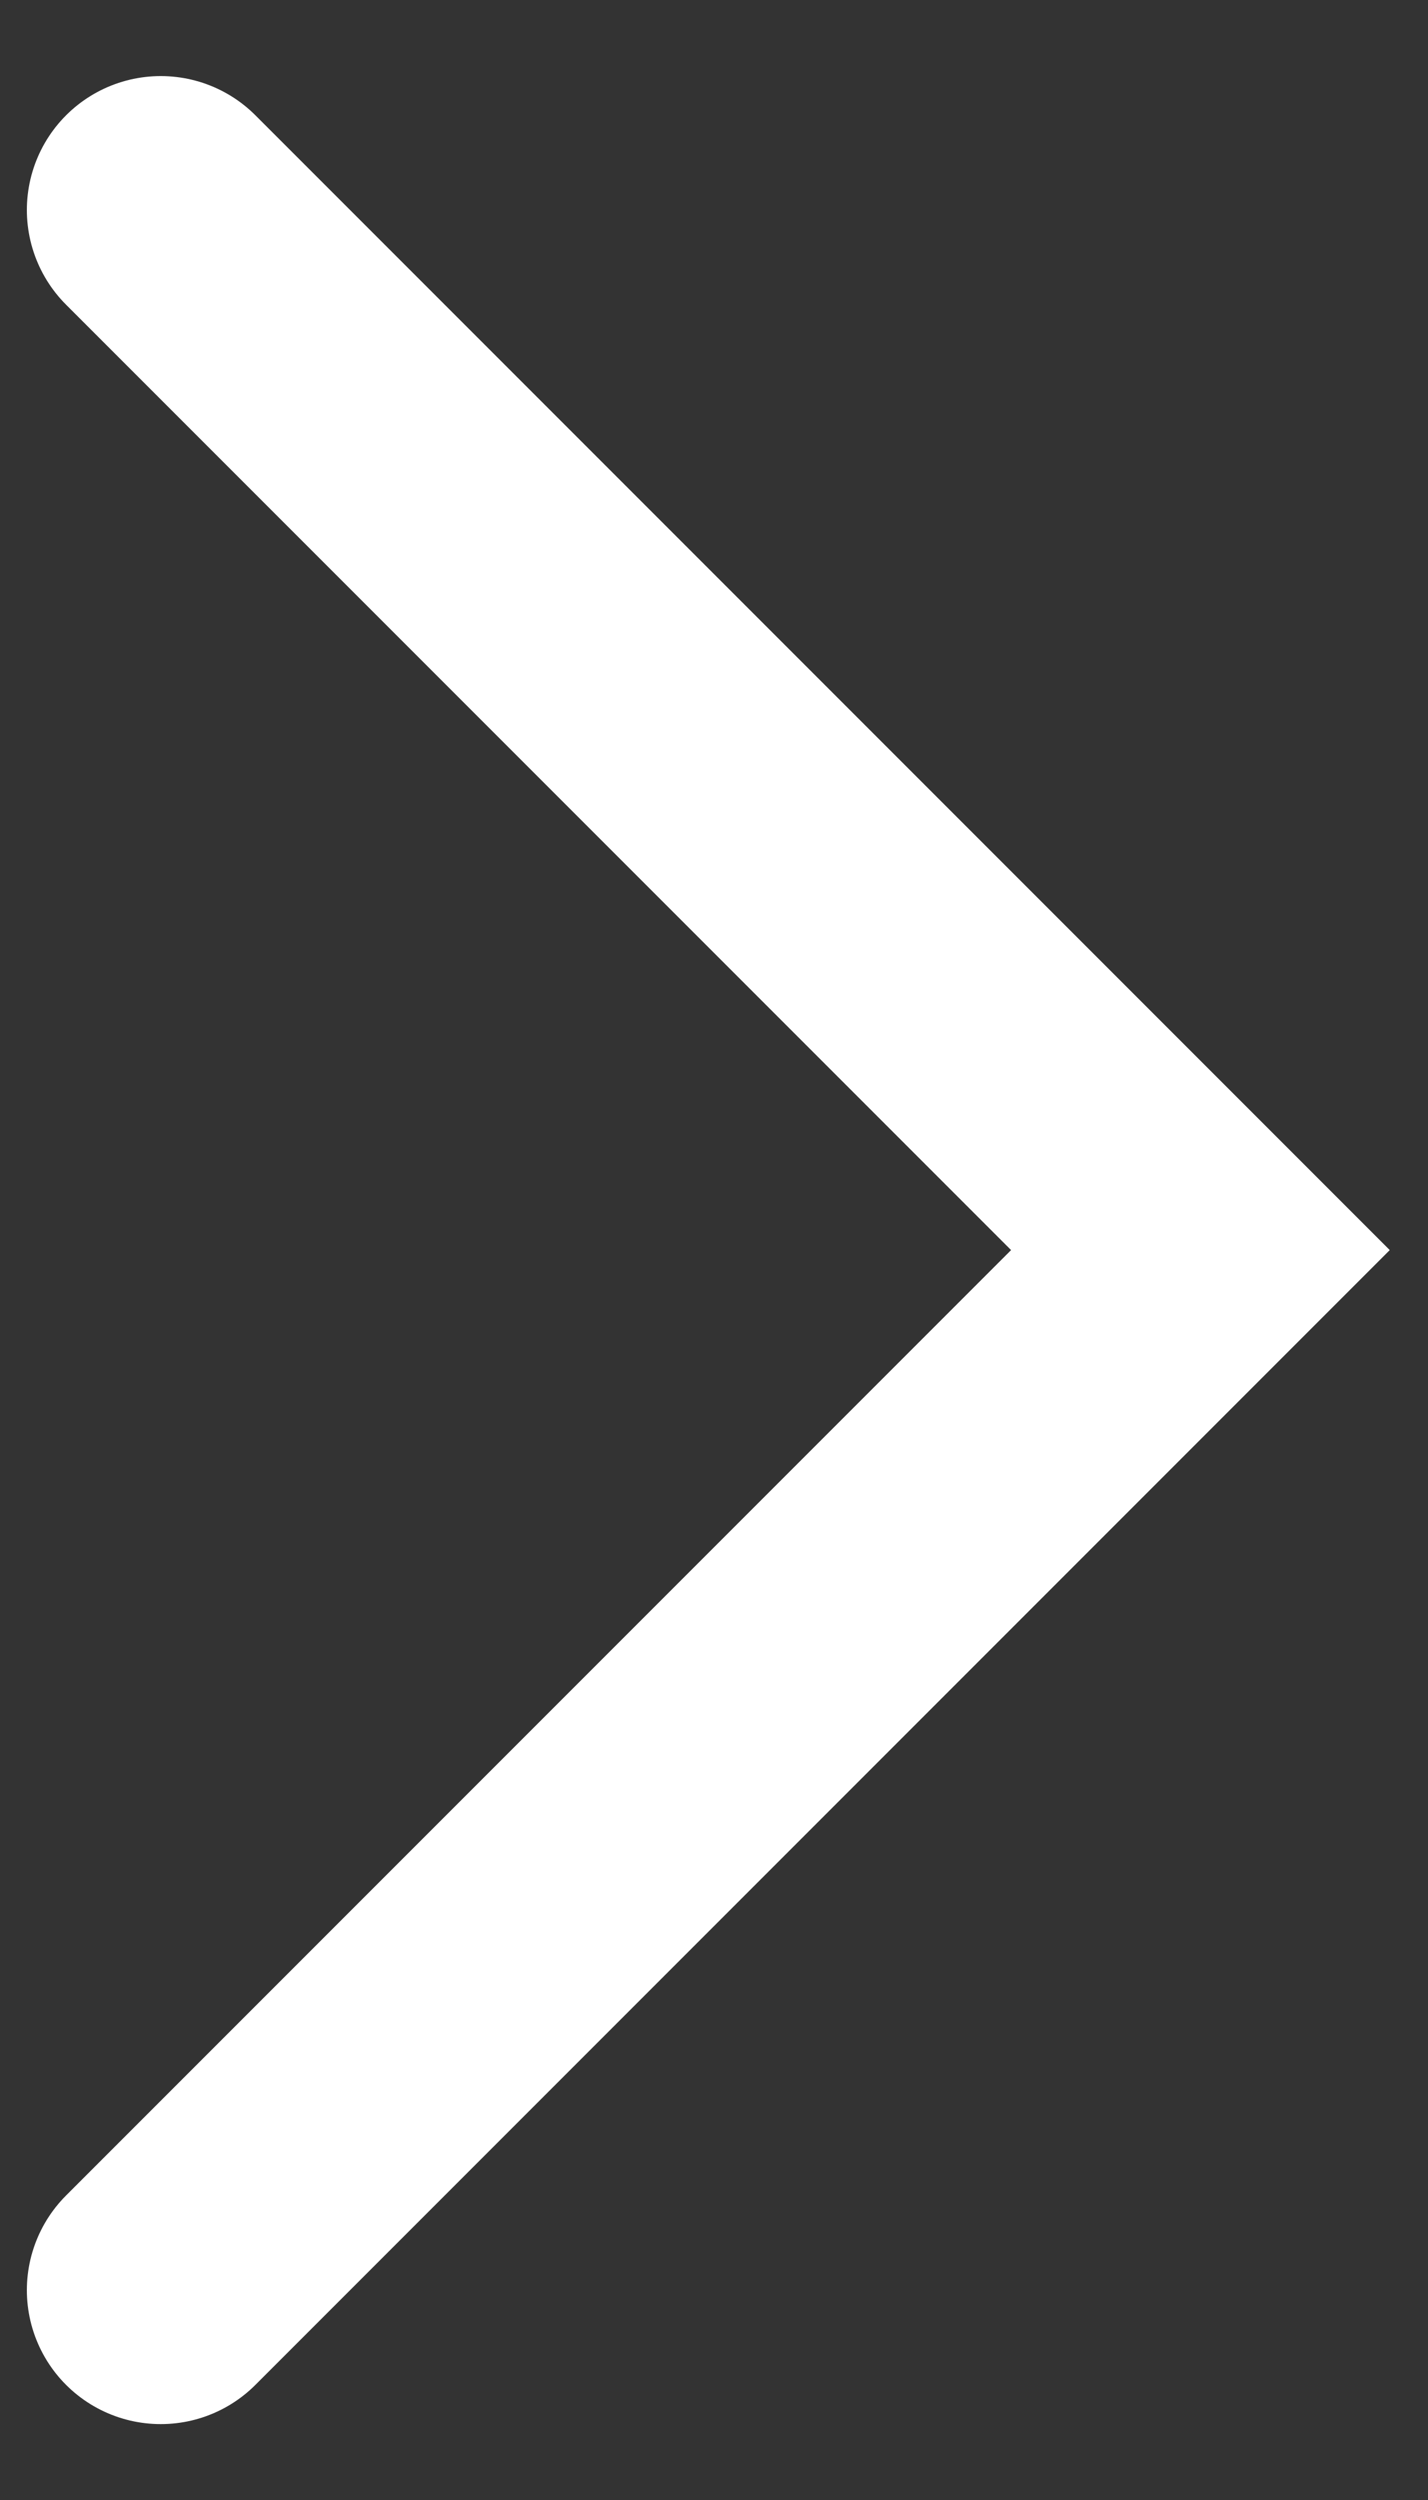 <svg width="16" height="28" viewBox="0 0 16 28" fill="none" xmlns="http://www.w3.org/2000/svg">
<rect x="0" y="0" width="16" height="28" fill="#333333" stroke="none"/>
<path d="M1.801 2.352L13.45 14.001L1.801 25.65" stroke="white" stroke-width="3" stroke-linecap="round"/>
</svg>
